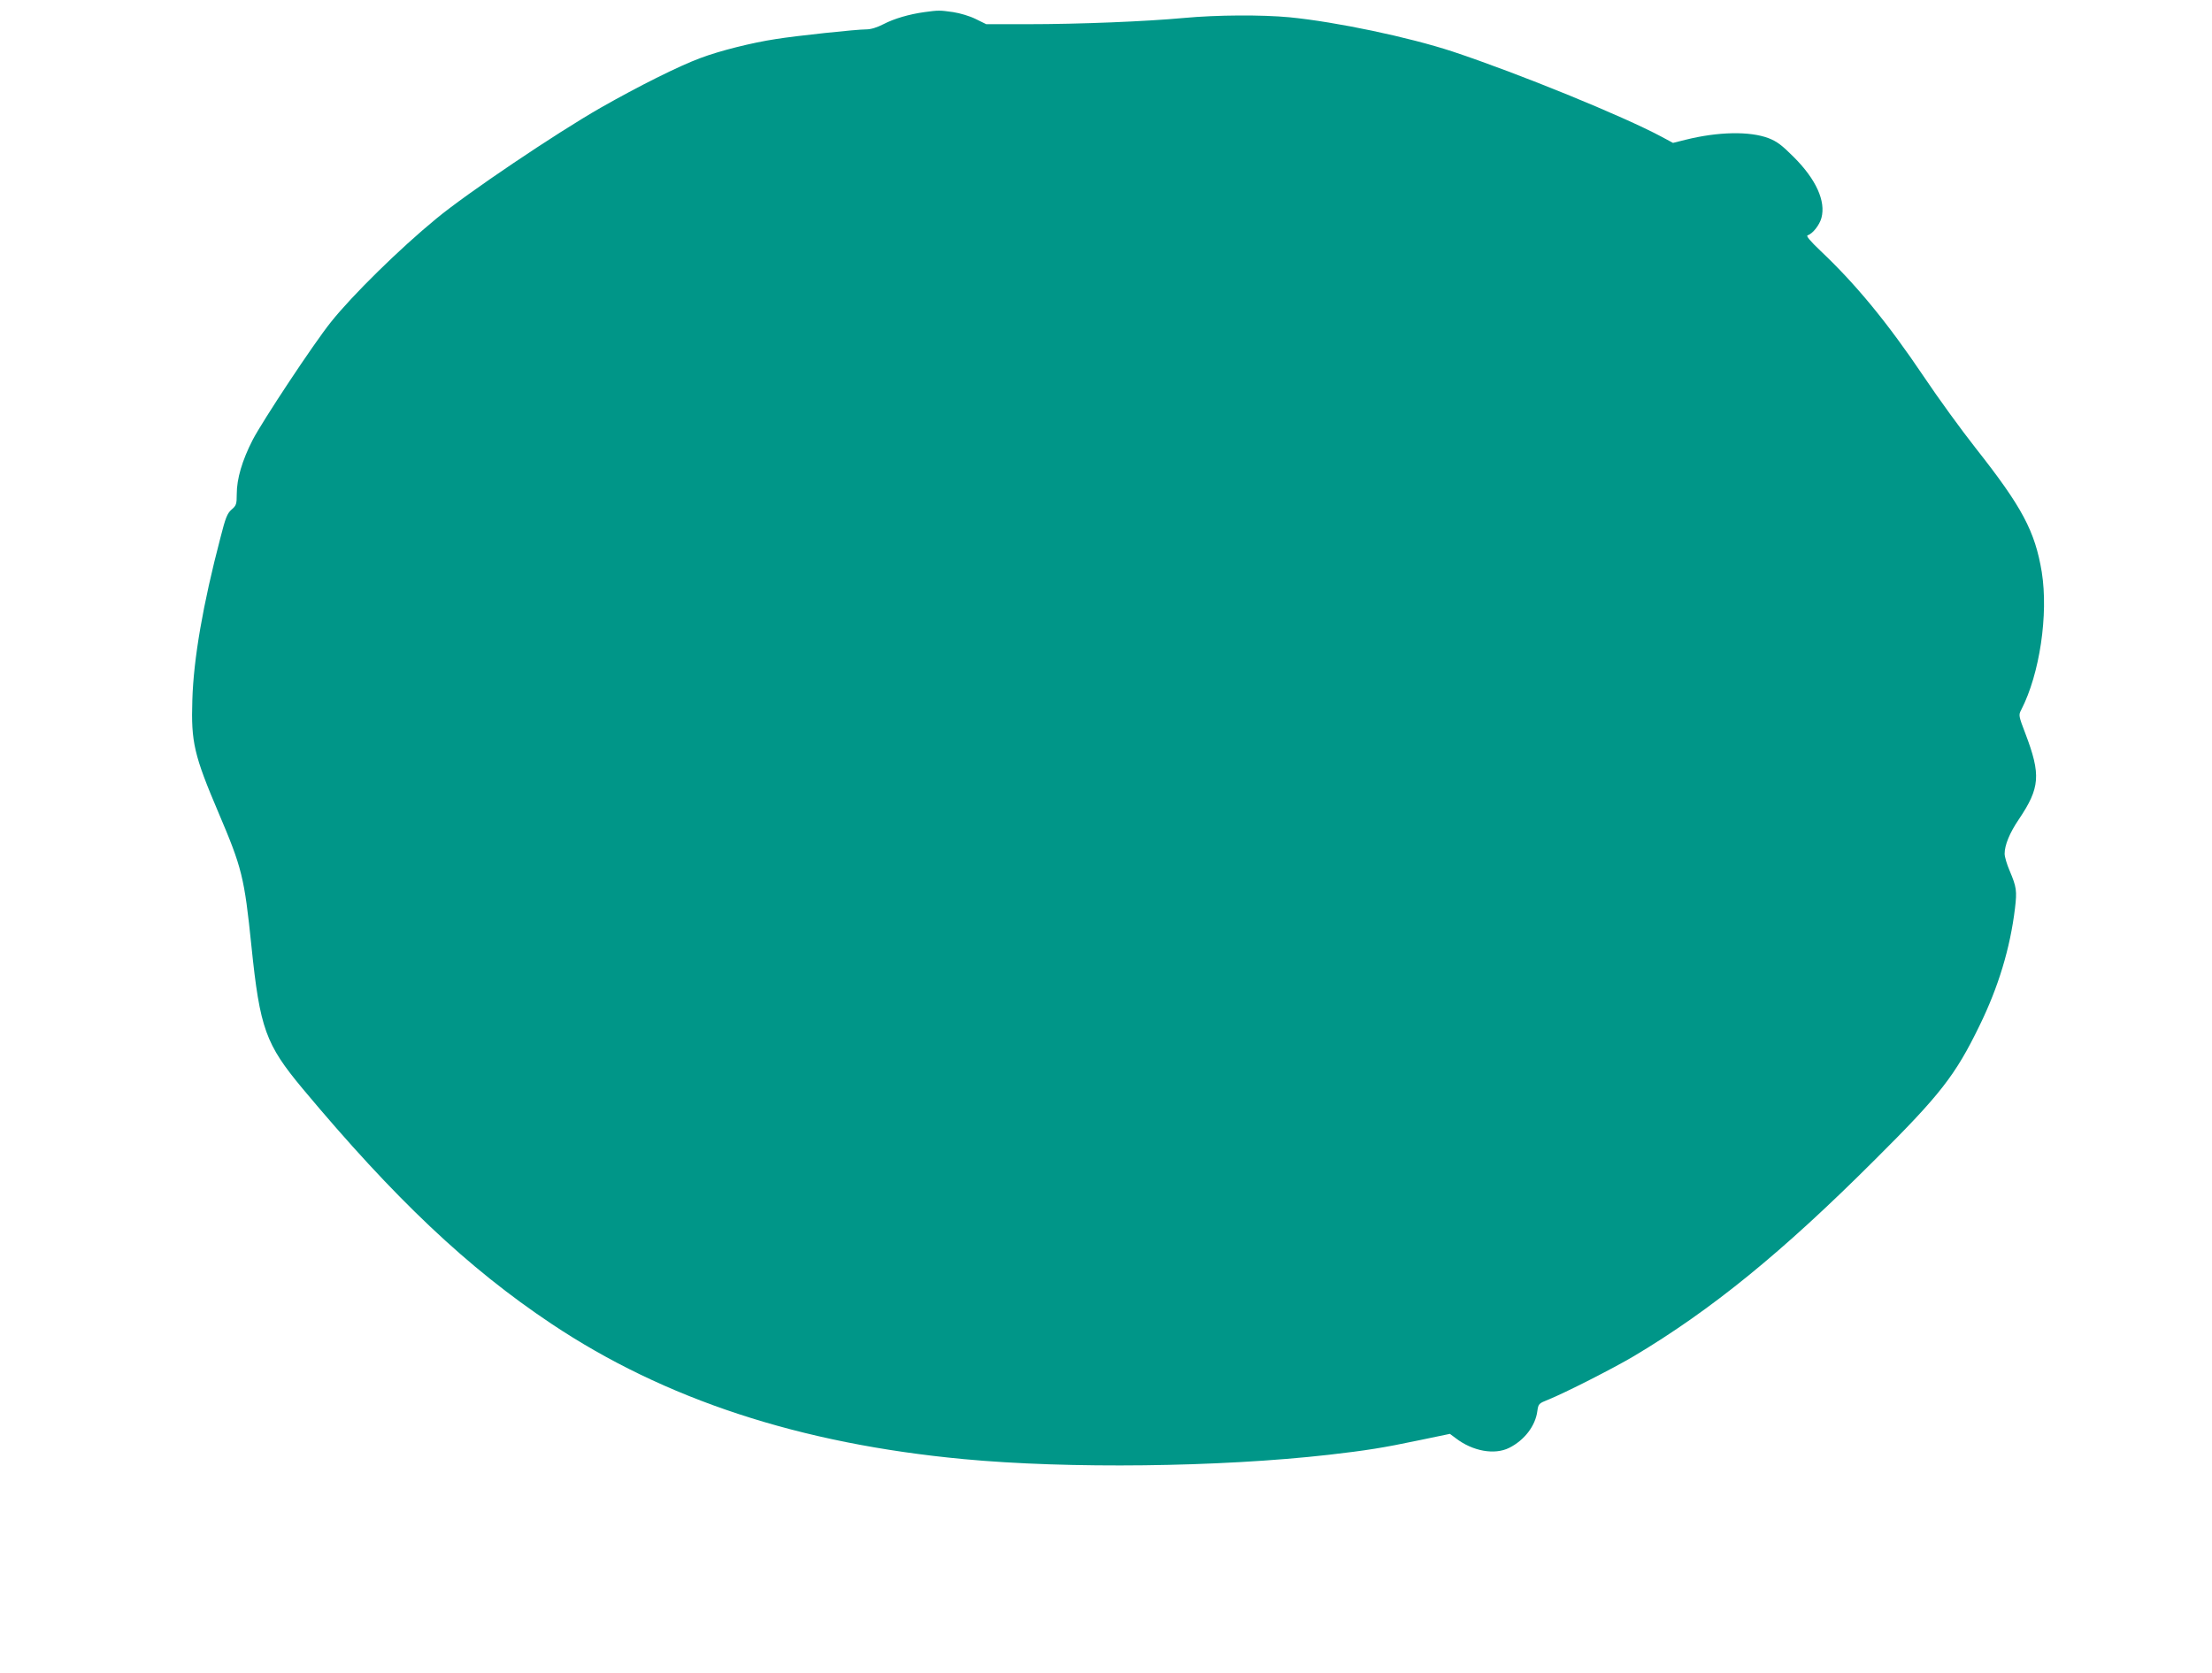 <?xml version="1.0" standalone="no"?>
<!DOCTYPE svg PUBLIC "-//W3C//DTD SVG 20010904//EN"
 "http://www.w3.org/TR/2001/REC-SVG-20010904/DTD/svg10.dtd">
<svg version="1.0" xmlns="http://www.w3.org/2000/svg"
 width="1280pt" height="968pt" viewBox="0 0 1280 968"
 preserveAspectRatio="xMidYMid meet">
<g transform="translate(0,968) scale(0.1,-0.1)"
fill="#009688" stroke="none">
<path d="M5350 9610 c-88 -12 -177 -38 -238 -70 -37 -19 -72 -30 -99 -30 -57
0 -405 -37 -523 -56 -139 -21 -326 -68 -437 -110 -125 -46 -360 -164 -578
-288 -260 -149 -771 -493 -950 -641 -211 -173 -488 -445 -611 -600 -100 -125
-395 -571 -452 -681 -61 -119 -92 -225 -92 -313 0 -59 -3 -67 -30 -90 -25 -22
-35 -47 -64 -161 -102 -389 -156 -703 -163 -941 -8 -245 10 -320 153 -656 134
-315 148 -369 189 -769 49 -476 82 -567 296 -824 533 -638 956 -1038 1440
-1361 654 -437 1437 -694 2384 -783 605 -57 1481 -47 2115 25 216 25 308 39
527 85 l173 36 35 -26 c98 -75 224 -97 308 -55 88 44 152 127 163 213 6 42 8
44 63 66 95 38 380 183 496 252 449 268 859 601 1396 1138 377 375 464 487
604 775 109 223 177 447 205 679 12 101 9 122 -31 217 -16 37 -29 81 -29 98 0
50 29 121 82 199 123 183 129 258 38 497 -39 102 -40 107 -24 137 107 207 158
552 119 797 -39 236 -113 376 -382 717 -82 104 -218 291 -301 415 -210 312
-391 532 -596 726 -63 60 -86 88 -76 91 30 10 69 60 80 101 26 97 -31 223
-160 352 -69 69 -97 90 -145 109 -110 42 -294 38 -482 -9 l-72 -18 -63 34
c-225 121 -831 368 -1213 495 -253 83 -670 171 -943 198 -160 15 -419 14 -612
-4 -215 -20 -604 -36 -904 -36 l-239 0 -61 30 c-34 17 -91 34 -131 40 -77 11
-85 11 -165 0z"/>
</g>
</svg>
